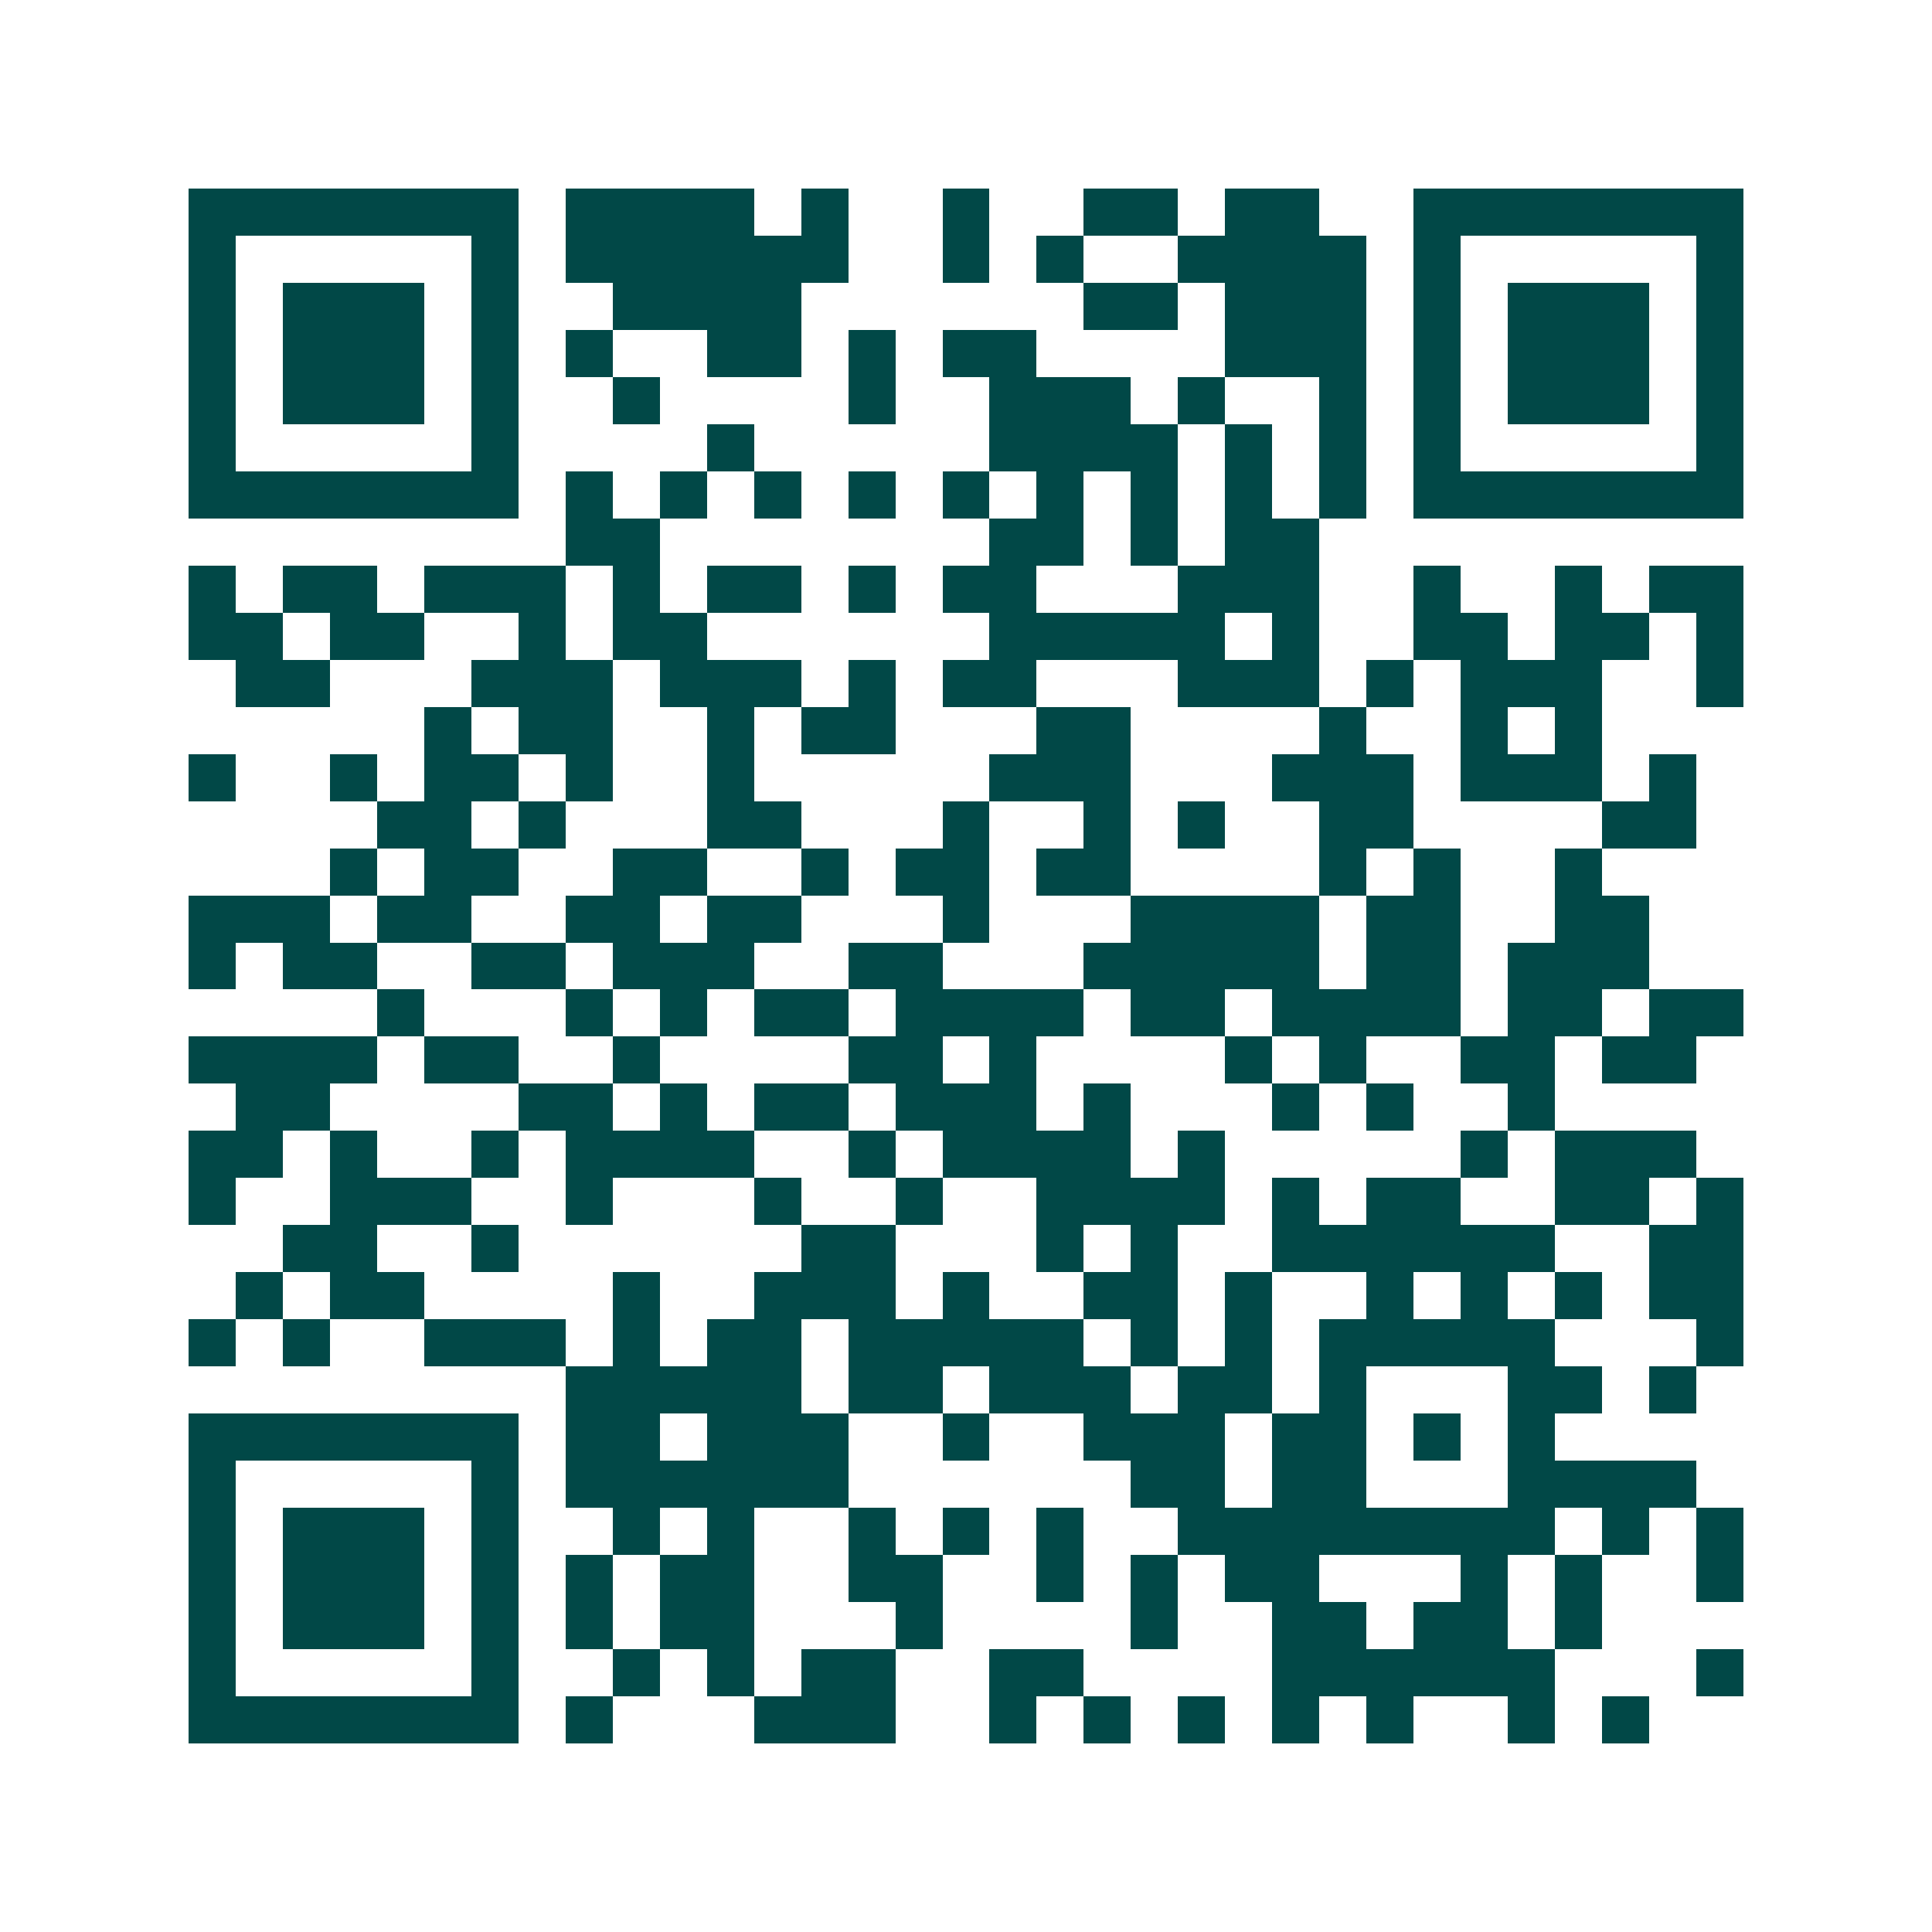 <svg xmlns="http://www.w3.org/2000/svg" width="200" height="200" viewBox="0 0 41 41" shape-rendering="crispEdges"><path fill="#ffffff" d="M0 0h41v41H0z"/><path stroke="#014847" d="M4 4.5h7m1 0h4m1 0h1m2 0h1m2 0h2m1 0h2m2 0h7M4 5.5h1m5 0h1m1 0h6m2 0h1m1 0h1m2 0h4m1 0h1m5 0h1M4 6.5h1m1 0h3m1 0h1m2 0h4m6 0h2m1 0h3m1 0h1m1 0h3m1 0h1M4 7.5h1m1 0h3m1 0h1m1 0h1m2 0h2m1 0h1m1 0h2m4 0h3m1 0h1m1 0h3m1 0h1M4 8.5h1m1 0h3m1 0h1m2 0h1m4 0h1m2 0h3m1 0h1m2 0h1m1 0h1m1 0h3m1 0h1M4 9.5h1m5 0h1m4 0h1m5 0h4m1 0h1m1 0h1m1 0h1m5 0h1M4 10.5h7m1 0h1m1 0h1m1 0h1m1 0h1m1 0h1m1 0h1m1 0h1m1 0h1m1 0h1m1 0h7M12 11.5h2m7 0h2m1 0h1m1 0h2M4 12.5h1m1 0h2m1 0h3m1 0h1m1 0h2m1 0h1m1 0h2m3 0h3m2 0h1m2 0h1m1 0h2M4 13.5h2m1 0h2m2 0h1m1 0h2m6 0h5m1 0h1m2 0h2m1 0h2m1 0h1M5 14.5h2m3 0h3m1 0h3m1 0h1m1 0h2m3 0h3m1 0h1m1 0h3m2 0h1M9 15.5h1m1 0h2m2 0h1m1 0h2m3 0h2m4 0h1m2 0h1m1 0h1M4 16.5h1m2 0h1m1 0h2m1 0h1m2 0h1m5 0h3m3 0h3m1 0h3m1 0h1M8 17.5h2m1 0h1m3 0h2m3 0h1m2 0h1m1 0h1m2 0h2m4 0h2M7 18.5h1m1 0h2m2 0h2m2 0h1m1 0h2m1 0h2m4 0h1m1 0h1m2 0h1M4 19.5h3m1 0h2m2 0h2m1 0h2m3 0h1m3 0h4m1 0h2m2 0h2M4 20.5h1m1 0h2m2 0h2m1 0h3m2 0h2m3 0h5m1 0h2m1 0h3M8 21.5h1m3 0h1m1 0h1m1 0h2m1 0h4m1 0h2m1 0h4m1 0h2m1 0h2M4 22.5h4m1 0h2m2 0h1m4 0h2m1 0h1m4 0h1m1 0h1m2 0h2m1 0h2M5 23.5h2m4 0h2m1 0h1m1 0h2m1 0h3m1 0h1m3 0h1m1 0h1m2 0h1M4 24.5h2m1 0h1m2 0h1m1 0h4m2 0h1m1 0h4m1 0h1m5 0h1m1 0h3M4 25.5h1m2 0h3m2 0h1m3 0h1m2 0h1m2 0h4m1 0h1m1 0h2m2 0h2m1 0h1M6 26.5h2m2 0h1m6 0h2m3 0h1m1 0h1m2 0h6m2 0h2M5 27.5h1m1 0h2m4 0h1m2 0h3m1 0h1m2 0h2m1 0h1m2 0h1m1 0h1m1 0h1m1 0h2M4 28.5h1m1 0h1m2 0h3m1 0h1m1 0h2m1 0h5m1 0h1m1 0h1m1 0h5m3 0h1M12 29.5h5m1 0h2m1 0h3m1 0h2m1 0h1m3 0h2m1 0h1M4 30.5h7m1 0h2m1 0h3m2 0h1m2 0h3m1 0h2m1 0h1m1 0h1M4 31.5h1m5 0h1m1 0h6m6 0h2m1 0h2m3 0h4M4 32.5h1m1 0h3m1 0h1m2 0h1m1 0h1m2 0h1m1 0h1m1 0h1m2 0h8m1 0h1m1 0h1M4 33.5h1m1 0h3m1 0h1m1 0h1m1 0h2m2 0h2m2 0h1m1 0h1m1 0h2m3 0h1m1 0h1m2 0h1M4 34.5h1m1 0h3m1 0h1m1 0h1m1 0h2m3 0h1m4 0h1m2 0h2m1 0h2m1 0h1M4 35.5h1m5 0h1m2 0h1m1 0h1m1 0h2m2 0h2m4 0h6m3 0h1M4 36.5h7m1 0h1m3 0h3m2 0h1m1 0h1m1 0h1m1 0h1m1 0h1m2 0h1m1 0h1"/></svg>

